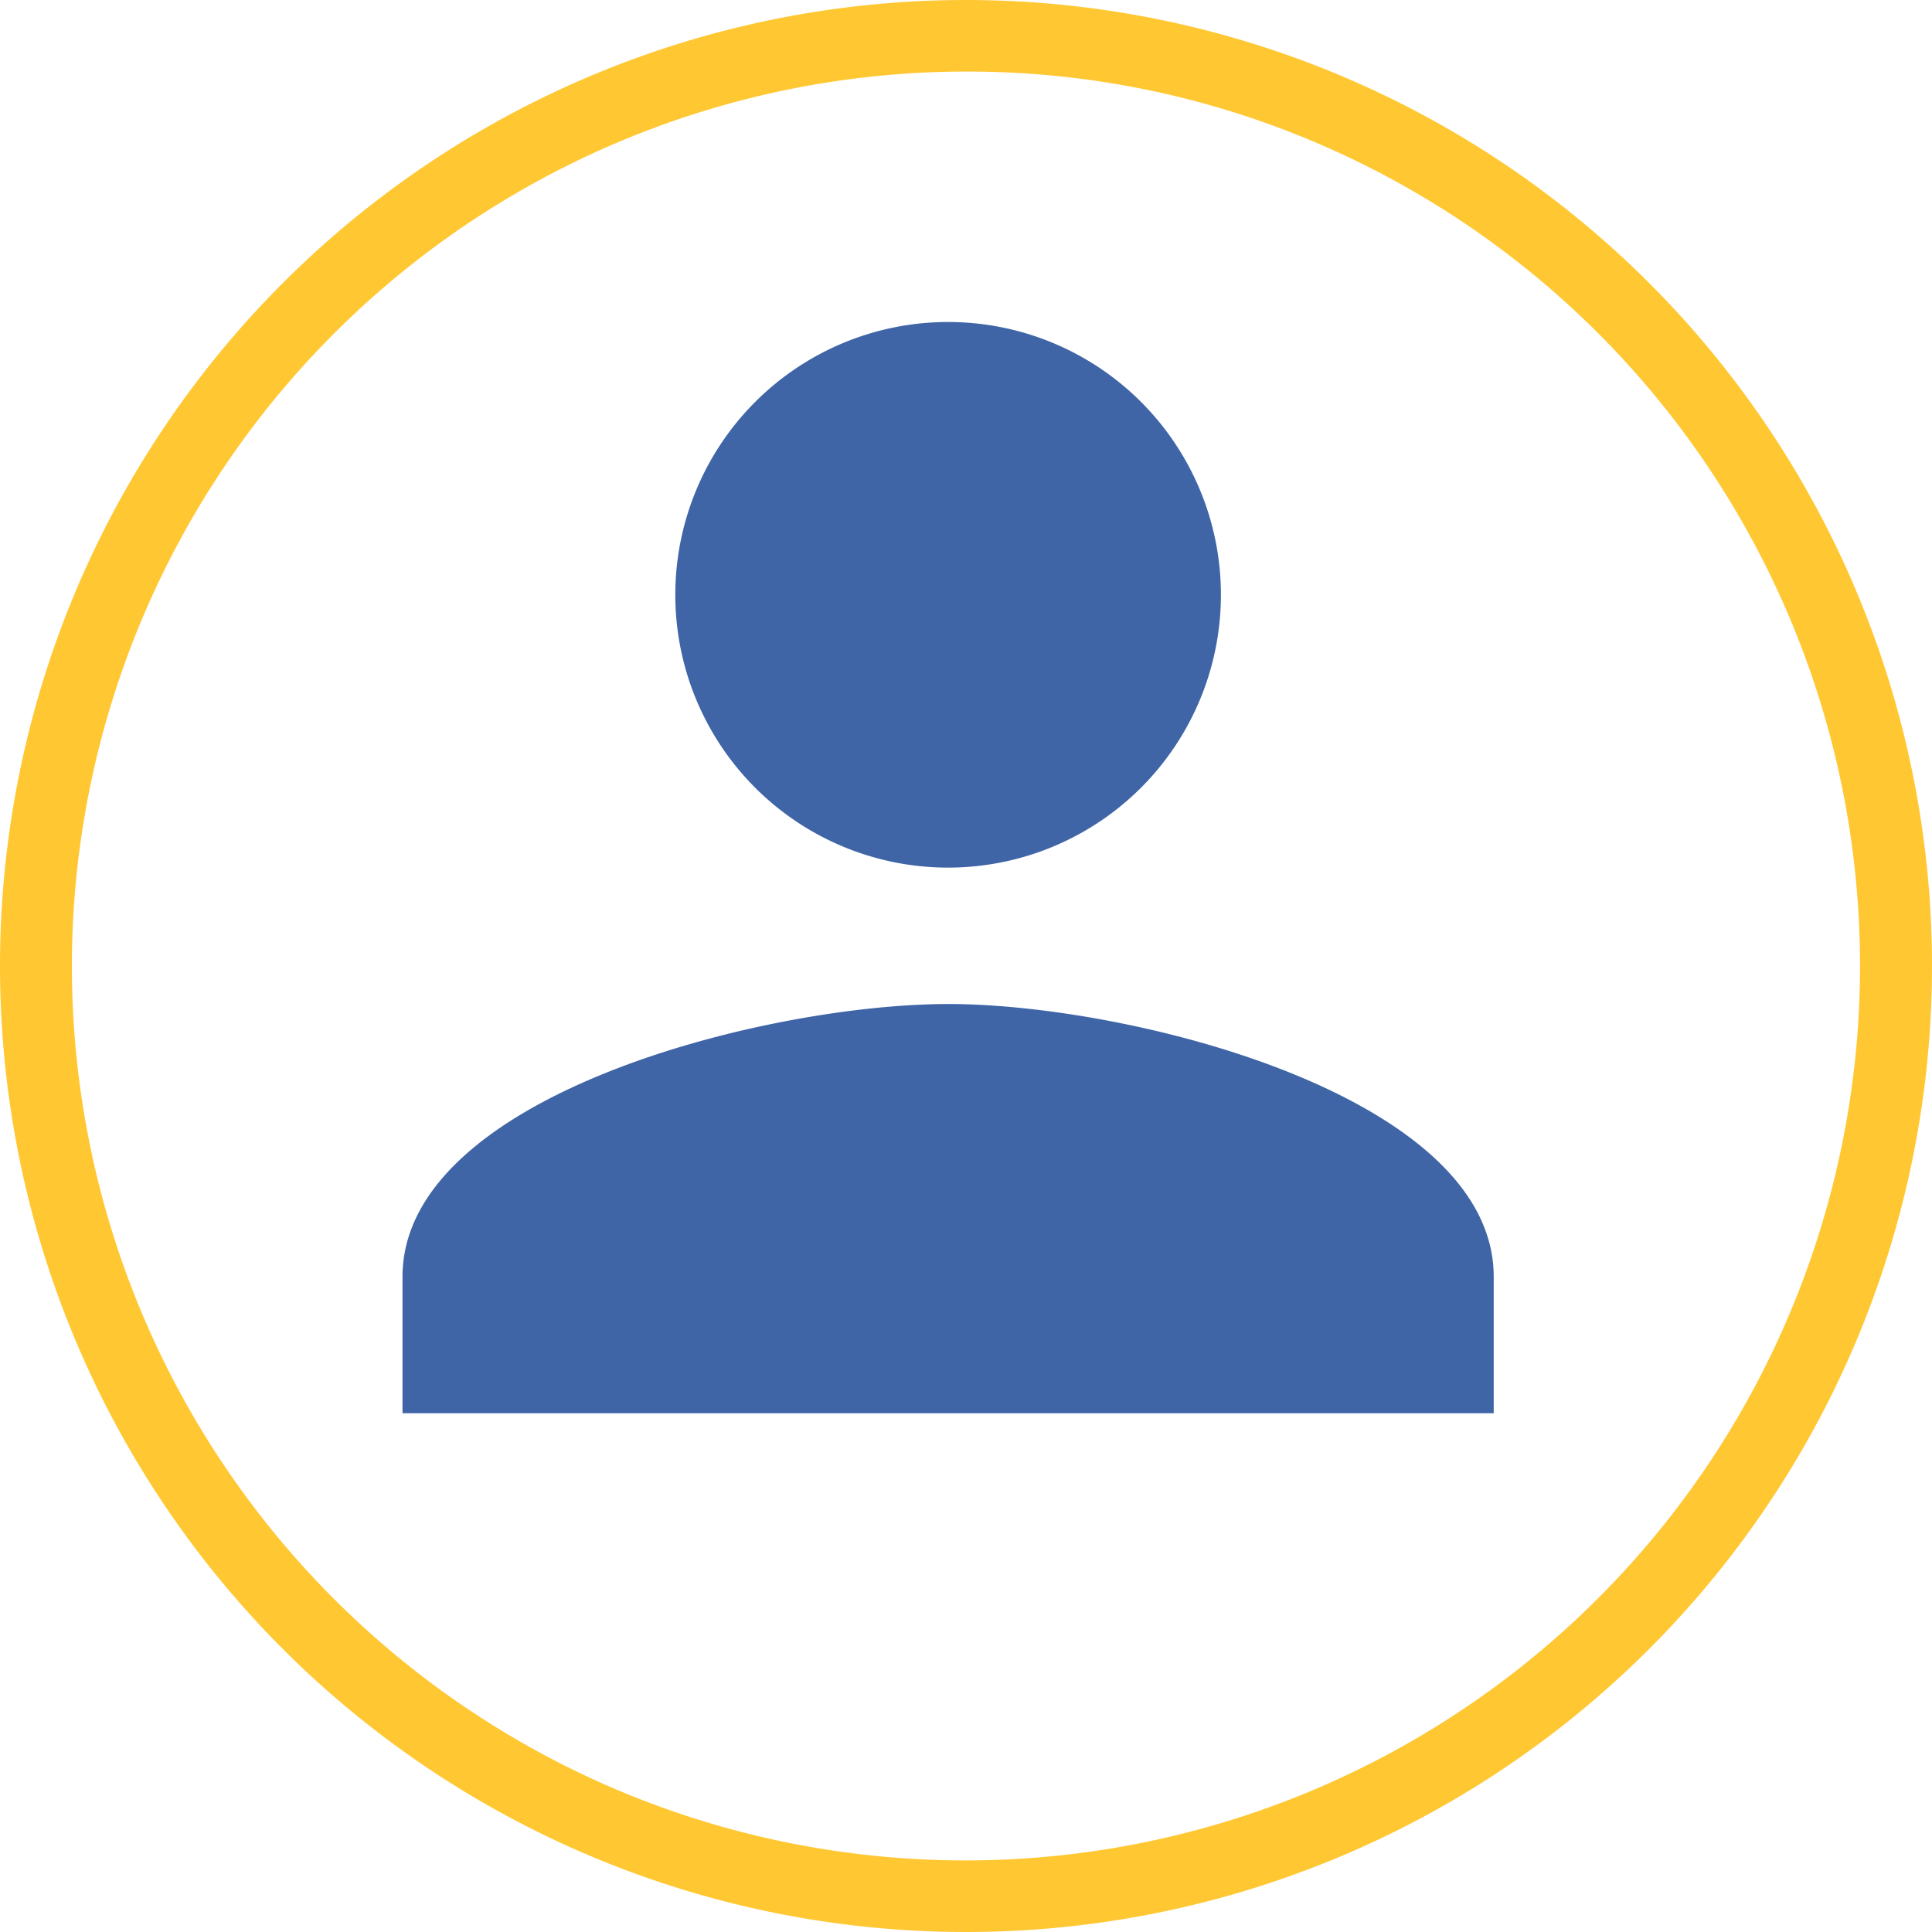 <svg xmlns="http://www.w3.org/2000/svg" width="54" height="54" viewBox="0 0 54 54"><g transform="translate(-71 -3555)"><path d="M19.25,19.25a7.625,7.625,0,1,0-7.625-7.625A7.623,7.623,0,0,0,19.25,19.25Zm0,3.813C14.16,23.062,4,25.617,4,30.687V34.5H34.5V30.687C34.5,25.617,24.34,23.062,19.25,23.062Z" transform="translate(78.25 3560)" fill="#3f65a7"/><path d="M27,2a25.007,25.007,0,0,0-9.731,48.036A25.007,25.007,0,0,0,36.731,3.964,24.842,24.842,0,0,0,27,2m0-2A27,27,0,1,1,0,27,27,27,0,0,1,27,0Z" transform="translate(71 3555)" fill="#ffc732"/></g></svg>